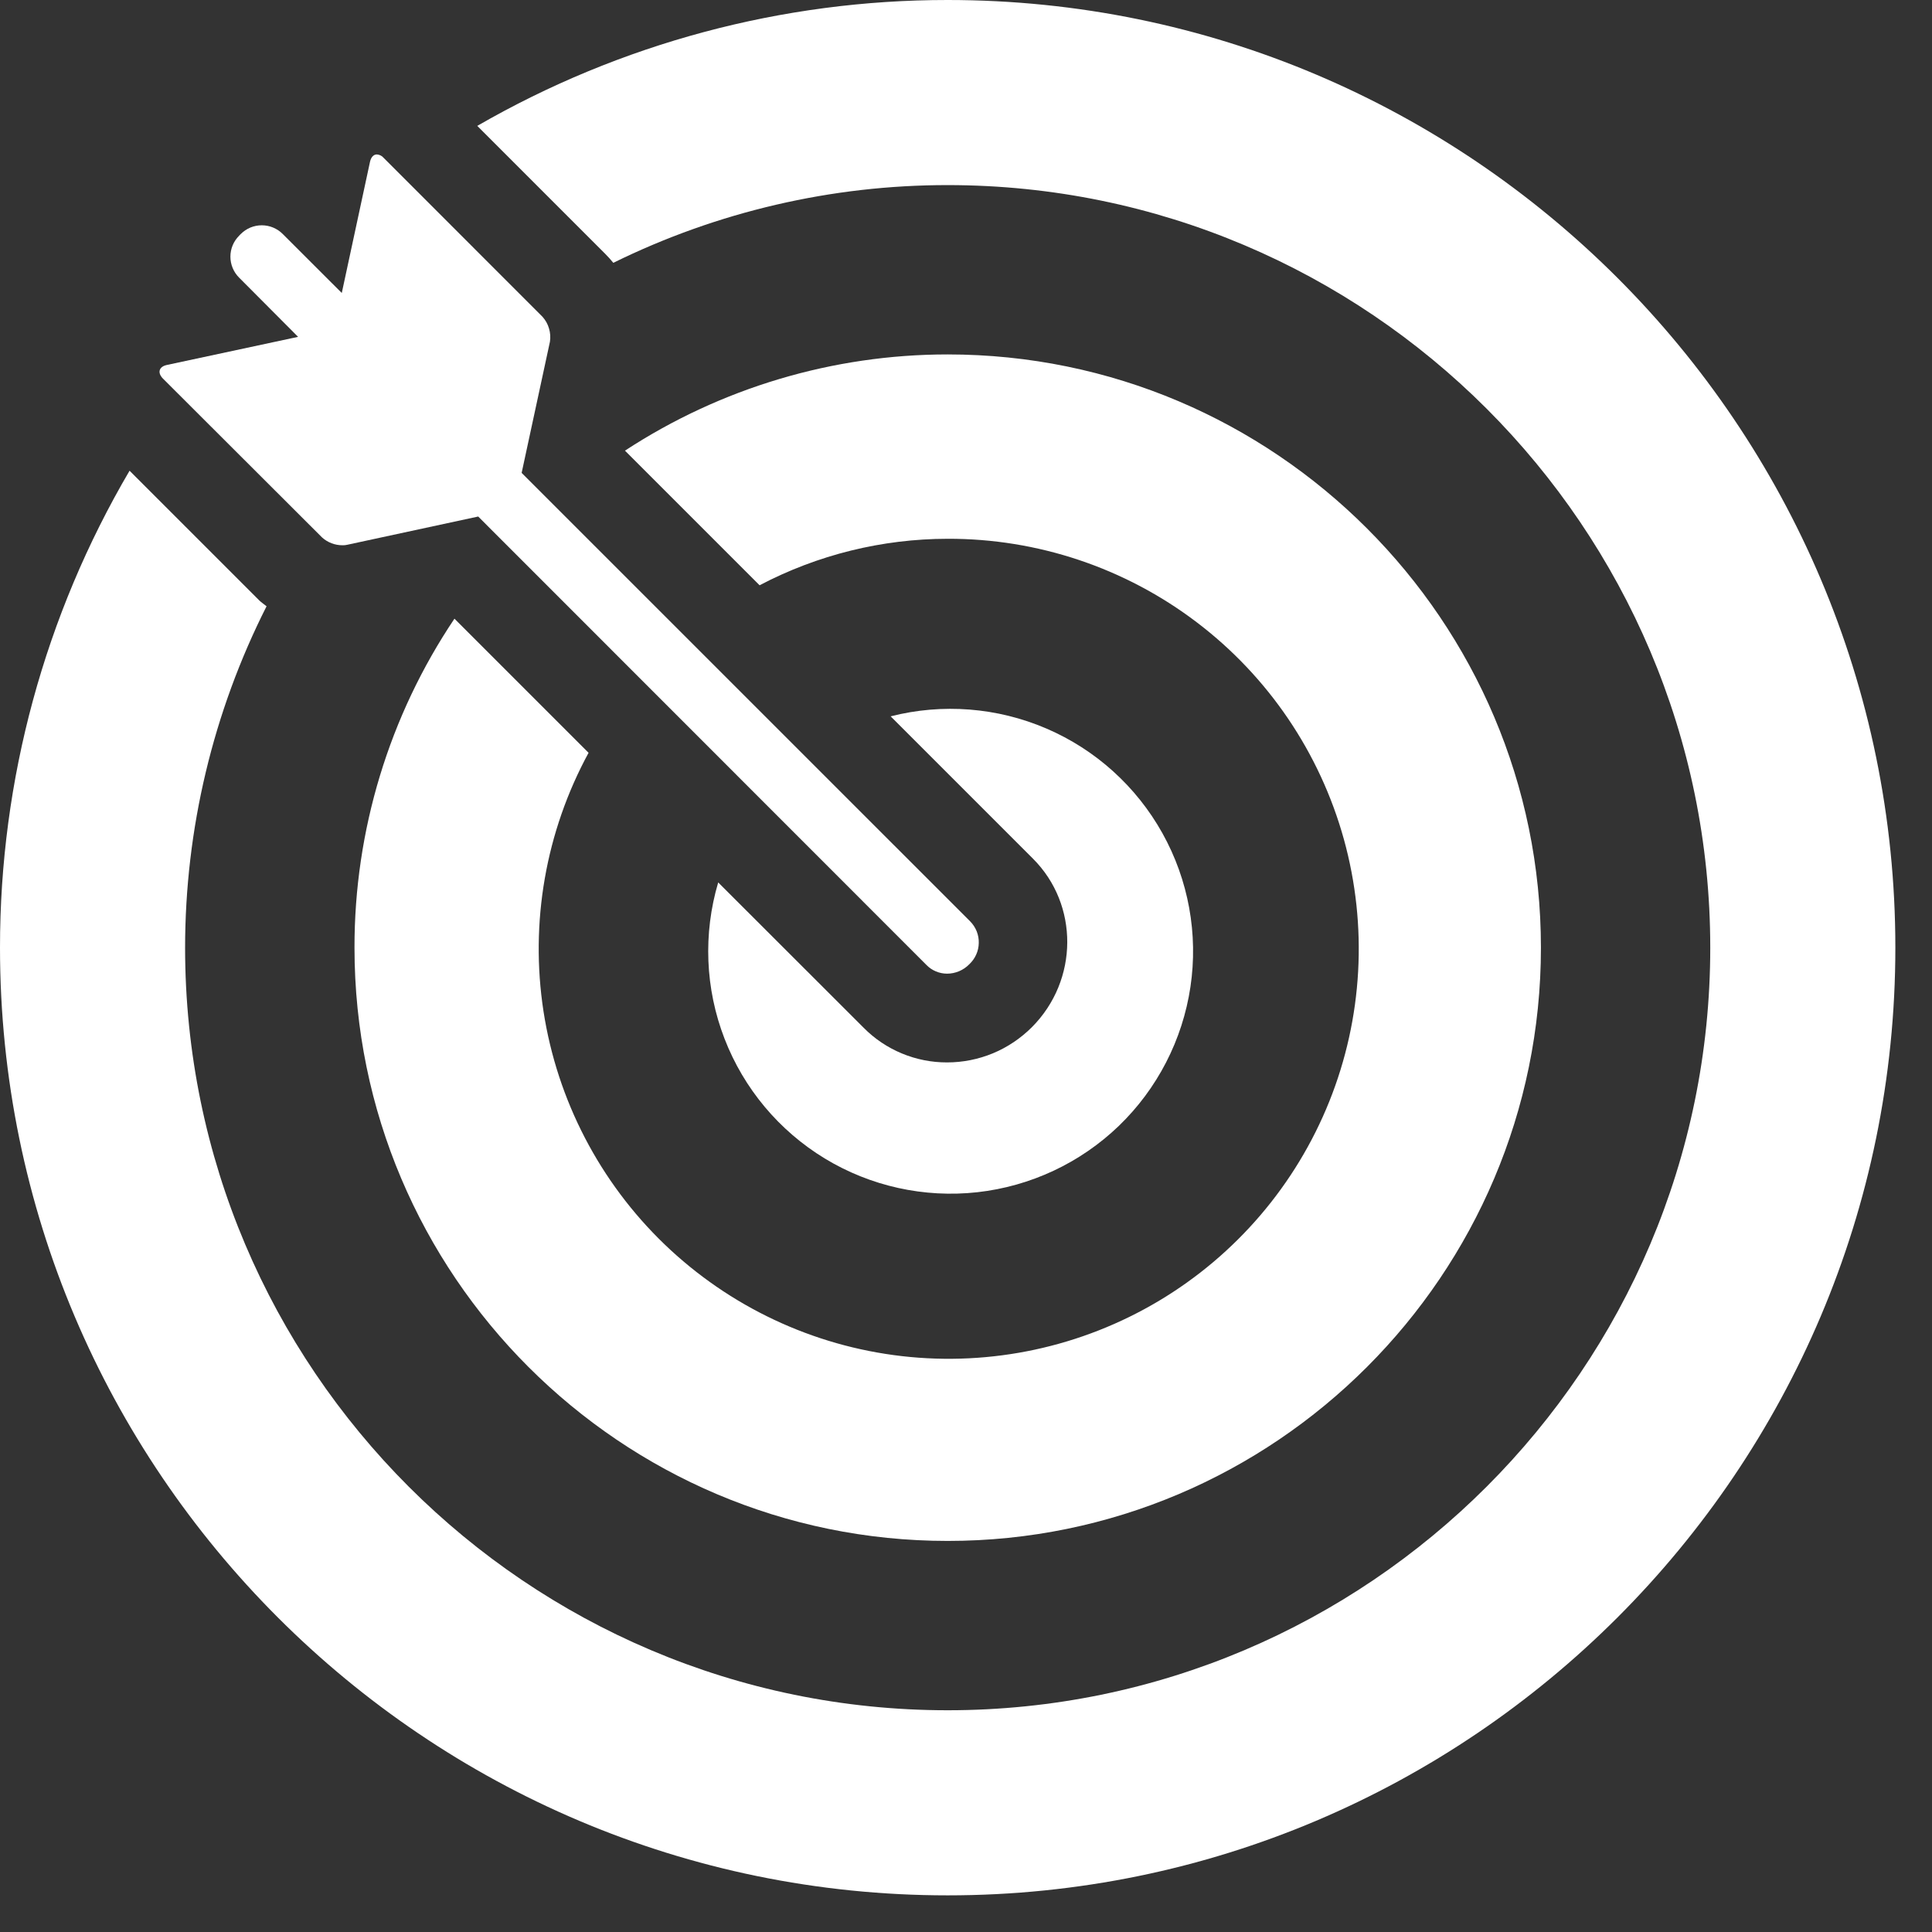 <?xml version="1.0" encoding="UTF-8"?> <svg xmlns="http://www.w3.org/2000/svg" width="31" height="31" viewBox="0 0 31 31" fill="none"><rect x="0" y="0" width="31" height="31" fill="#333333" stroke="none"/><path d="M15.197 17.047C14.949 17.048 14.702 16.999 14.473 16.904C14.243 16.809 14.034 16.669 13.859 16.492L11.524 14.159C11.28 14.983 11.315 15.864 11.625 16.665C11.934 17.466 12.5 18.142 13.233 18.588C13.967 19.034 14.828 19.224 15.681 19.13C16.535 19.035 17.333 18.661 17.952 18.066C18.57 17.47 18.974 16.686 19.101 15.837C19.228 14.988 19.07 14.12 18.652 13.37C18.234 12.62 17.58 12.029 16.791 11.69C16.002 11.351 15.123 11.282 14.291 11.494L16.574 13.777C17.314 14.516 17.308 15.727 16.558 16.481C16.379 16.66 16.167 16.803 15.934 16.9C15.7 16.997 15.45 17.047 15.197 17.047Z" fill="white"></path><path d="M7.292 9.927C6.244 11.488 5.686 13.326 5.688 15.206C5.688 20.455 9.959 24.725 15.207 24.725C20.456 24.725 24.725 20.455 24.725 15.206C24.725 9.957 20.454 5.687 15.206 5.687C13.367 5.687 11.567 6.224 10.028 7.231L12.188 9.391C13.119 8.902 14.154 8.646 15.206 8.645C16.648 8.641 18.051 9.111 19.2 9.983C20.349 10.854 21.179 12.079 21.564 13.469C21.948 14.858 21.866 16.336 21.329 17.674C20.792 19.012 19.83 20.137 18.592 20.875C17.353 21.613 15.906 21.924 14.474 21.76C13.041 21.596 11.703 20.965 10.663 19.966C9.624 18.967 8.942 17.654 8.721 16.229C8.501 14.804 8.755 13.346 9.444 12.079L7.292 9.927Z" fill="white"></path><path d="M15.206 9.11768e-07C12.556 -0.001 9.953 0.696 7.658 2.02L9.713 4.075C9.758 4.12 9.801 4.168 9.841 4.217C11.51 3.396 13.346 2.969 15.206 2.97C21.953 2.97 27.442 8.459 27.442 15.206C27.442 21.953 21.953 27.442 15.206 27.442C8.46 27.442 2.97 21.953 2.97 15.206C2.971 13.303 3.418 11.426 4.277 9.728C4.238 9.695 4.194 9.668 4.158 9.632L2.079 7.553C0.716 9.873 -0.001 12.515 1.66404e-06 15.206C1.66404e-06 23.591 6.821 30.412 15.206 30.412C23.591 30.412 30.412 23.591 30.412 15.206C30.412 6.821 23.591 9.11768e-07 15.206 9.11768e-07Z" fill="white"></path><path d="M5.168 8.624C5.258 8.705 5.374 8.749 5.495 8.749C5.52 8.75 5.544 8.747 5.568 8.742L7.673 8.288L14.867 15.485C14.91 15.529 14.962 15.564 15.018 15.587C15.075 15.611 15.136 15.623 15.197 15.623C15.264 15.623 15.329 15.609 15.391 15.583C15.452 15.557 15.507 15.519 15.554 15.471C15.6 15.427 15.638 15.375 15.664 15.316C15.69 15.258 15.704 15.195 15.705 15.131C15.707 15.067 15.695 15.004 15.672 14.944C15.648 14.885 15.613 14.831 15.568 14.785L8.37 7.588L8.824 5.483C8.835 5.412 8.83 5.339 8.809 5.27C8.789 5.2 8.753 5.137 8.705 5.083L6.155 2.532C6.128 2.5 6.089 2.481 6.047 2.478C5.996 2.478 5.954 2.519 5.937 2.596L5.484 4.701L4.536 3.754C4.492 3.71 4.44 3.675 4.382 3.651C4.324 3.627 4.263 3.615 4.2 3.615C4.138 3.615 4.076 3.627 4.018 3.651C3.961 3.675 3.908 3.71 3.864 3.754L3.85 3.768L3.836 3.783C3.747 3.872 3.697 3.992 3.697 4.118C3.697 4.244 3.747 4.365 3.836 4.454L4.783 5.405L2.678 5.856C2.55 5.883 2.522 5.98 2.614 6.074L5.168 8.624Z" fill="white"></path></svg> 